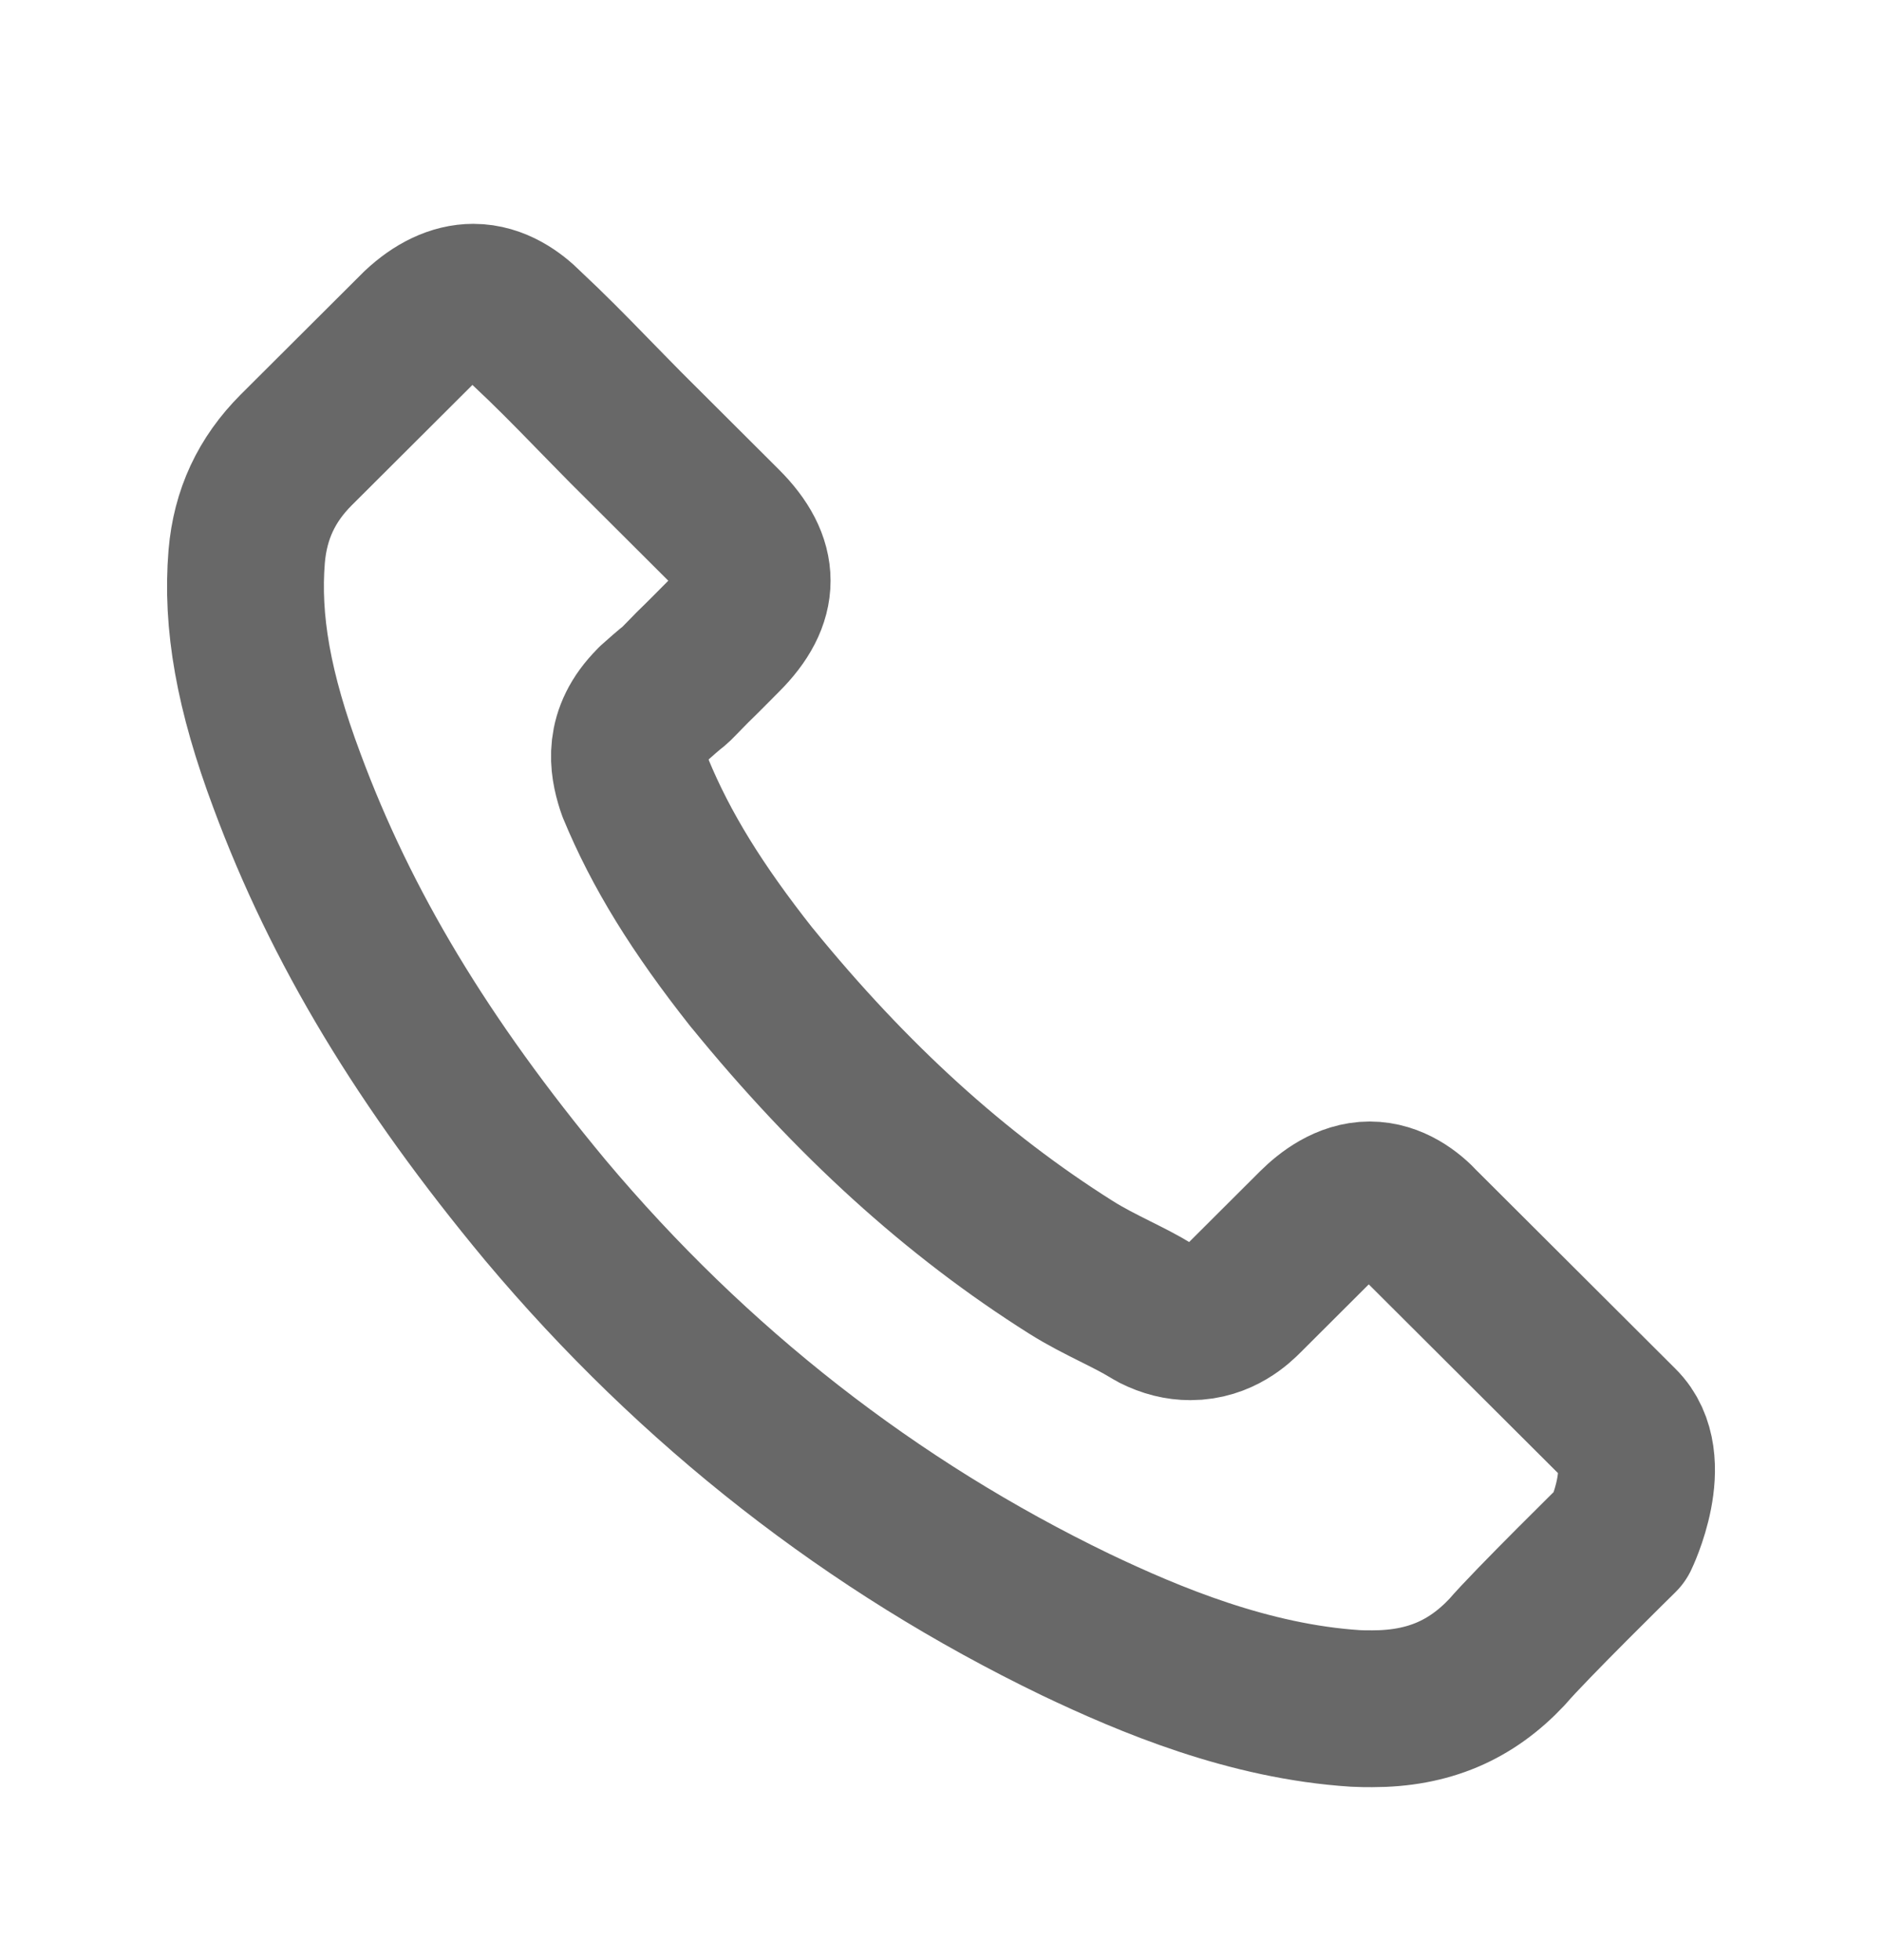 <svg width="24" height="25" viewBox="0 0 24 25" fill="none" xmlns="http://www.w3.org/2000/svg">
<path d="M20.663 19.596C20.663 19.596 19.505 20.734 19.221 21.067C18.758 21.561 18.213 21.794 17.499 21.794C17.43 21.794 17.357 21.794 17.288 21.79C15.928 21.703 14.664 21.172 13.716 20.72C11.124 19.468 8.848 17.69 6.956 15.437C5.395 13.558 4.35 11.822 3.659 9.957C3.233 8.819 3.077 7.932 3.146 7.096C3.192 6.561 3.398 6.118 3.778 5.738L5.34 4.18C5.564 3.97 5.802 3.855 6.036 3.855C6.324 3.855 6.558 4.029 6.704 4.175C6.709 4.18 6.714 4.185 6.718 4.189C6.998 4.45 7.263 4.719 7.543 5.007C7.684 5.153 7.831 5.3 7.978 5.451L9.228 6.698C9.713 7.183 9.713 7.631 9.228 8.115C9.095 8.248 8.967 8.38 8.834 8.508C8.449 8.901 8.752 8.6 8.353 8.956C8.344 8.965 8.335 8.97 8.33 8.979C7.936 9.372 8.01 9.756 8.092 10.016C8.097 10.03 8.101 10.044 8.106 10.057C8.431 10.844 8.889 11.584 9.585 12.466L9.59 12.471C10.854 14.024 12.186 15.236 13.656 16.163C13.844 16.282 14.037 16.378 14.22 16.47C14.384 16.552 14.54 16.63 14.673 16.712C14.691 16.721 14.71 16.735 14.728 16.744C14.884 16.822 15.03 16.858 15.181 16.858C15.562 16.858 15.8 16.62 15.877 16.543L16.775 15.647C16.931 15.492 17.178 15.304 17.467 15.304C17.751 15.304 17.984 15.482 18.126 15.638C18.131 15.642 18.131 15.642 18.135 15.647L20.659 18.165C21.131 18.631 20.663 19.596 20.663 19.596Z" stroke="#686868" stroke-width="2" stroke-linecap="round" stroke-linejoin="round"/>
</svg>
